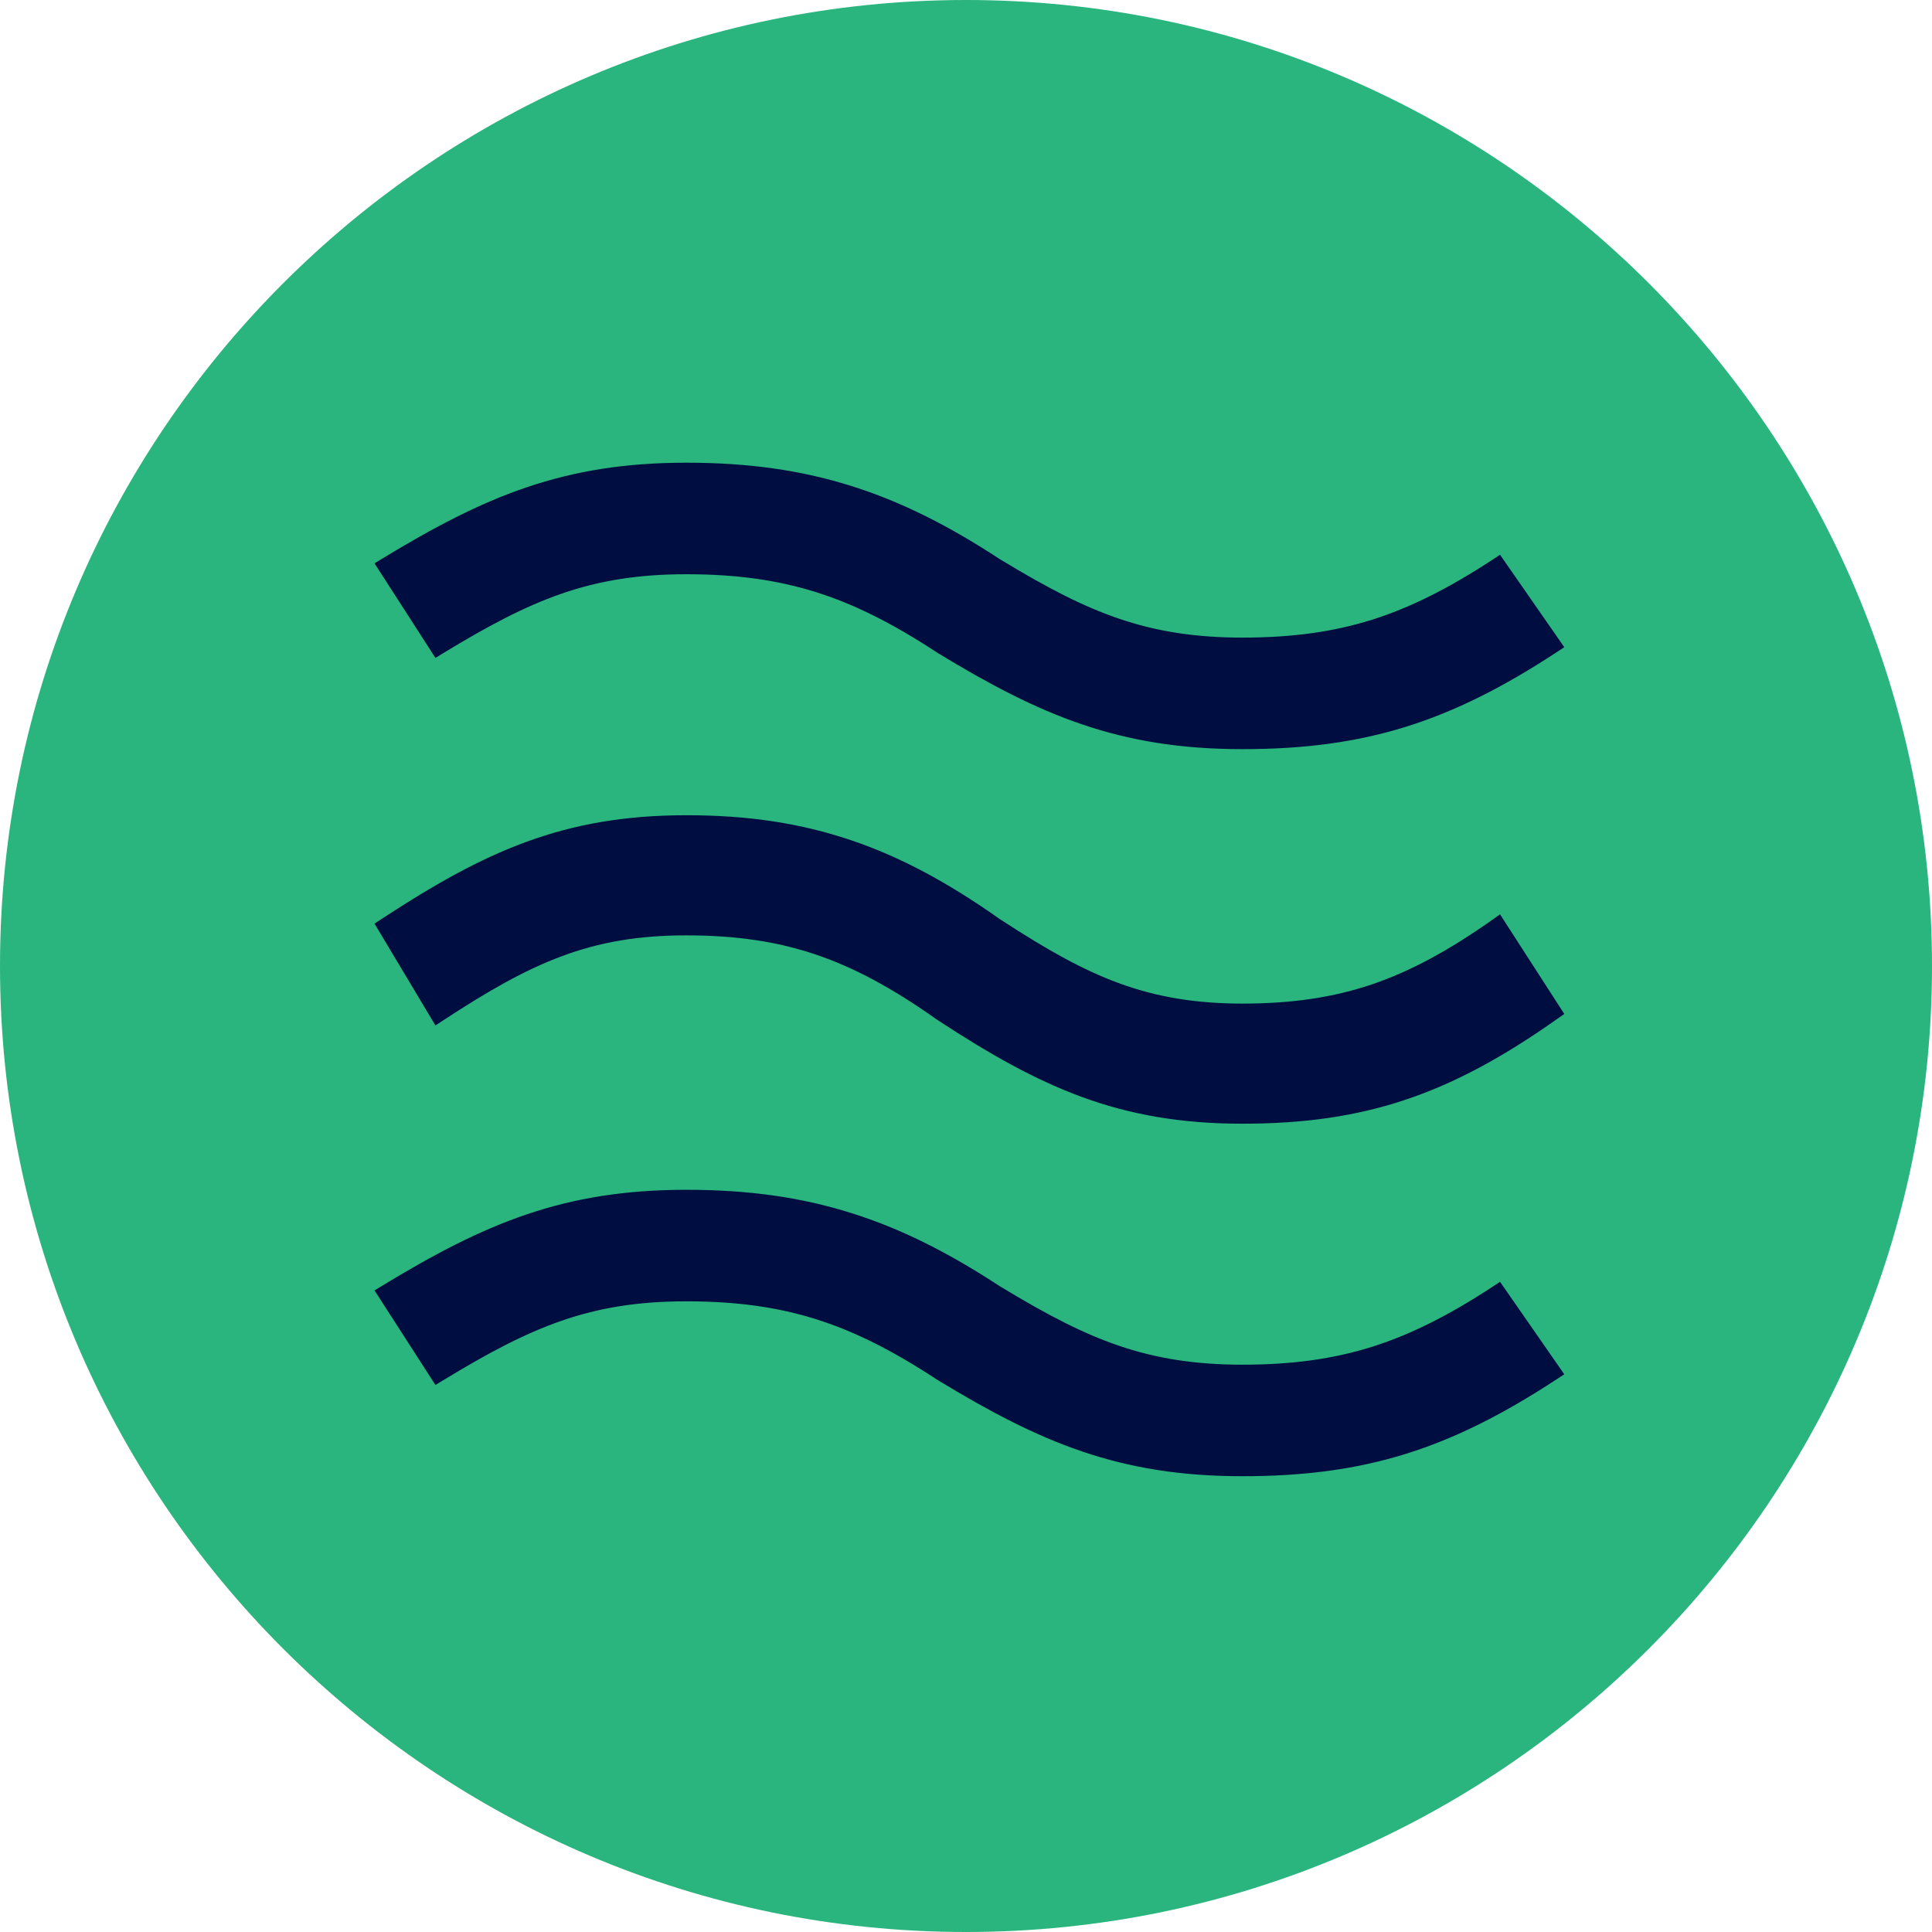 <svg width="85" height="85" viewBox="0 0 85 85" fill="none" xmlns="http://www.w3.org/2000/svg">
<g id="Group 8216">
<path id="Vector" d="M42.5 85C65.939 85 85 65.939 85 42.5C85 19.061 65.939 0 42.5 0C19.061 0 0 19.061 0 42.5C0 65.939 19.061 85 42.5 85Z" fill="#29B57D"/>
<path id="Vector_2" d="M65.995 40.228L65.663 40.463C63.717 41.837 62.034 42.74 60.368 43.305C58.661 43.884 56.847 44.154 54.657 44.154C52.605 44.154 50.867 43.864 49.187 43.241C47.697 42.688 46.19 41.876 43.989 40.437C41.661 38.794 39.588 37.693 37.465 36.974C35.239 36.219 32.927 35.867 30.192 35.867C24.787 35.867 21.321 37.465 16.816 40.413L16.477 40.635L19.157 45.115L19.496 44.893C23.37 42.358 25.958 41.152 30.192 41.152C32.383 41.152 34.199 41.422 35.906 42.001C37.576 42.566 39.256 43.469 41.196 44.841L41.265 44.889L41.271 44.892C45.776 47.841 49.244 49.438 54.657 49.438C60.07 49.438 63.804 48.15 68.49 44.843L68.822 44.609L65.995 40.228Z" fill="#000D40"/>
<path id="Vector_3" d="M65.995 24.407L65.663 24.625C63.717 25.9 62.034 26.739 60.368 27.264C58.661 27.802 56.847 28.052 54.657 28.052C52.605 28.052 50.867 27.783 49.187 27.204C47.697 26.691 46.19 25.937 43.989 24.601C41.661 23.075 39.588 22.053 37.465 21.385C35.239 20.684 32.927 20.357 30.192 20.357C24.787 20.357 21.321 21.841 16.816 24.578L16.477 24.785L19.157 28.945L19.496 28.738C23.37 26.385 25.958 25.264 30.192 25.264C32.383 25.264 34.199 25.515 35.906 26.053C37.576 26.578 39.256 27.416 41.196 28.69L41.265 28.734L41.271 28.738C45.776 31.476 49.244 32.959 54.657 32.959C60.07 32.959 63.804 31.763 68.49 28.692L68.822 28.474L65.995 24.407Z" fill="#000D40"/>
<path id="Vector_4" d="M65.995 56.395L65.663 56.613C63.717 57.889 62.034 58.727 60.368 59.252C58.661 59.79 56.846 60.041 54.657 60.041C52.605 60.041 50.866 59.771 49.187 59.193C47.696 58.679 46.19 57.925 43.989 56.589C41.661 55.064 39.587 54.041 37.465 53.373C35.239 52.672 32.927 52.346 30.192 52.346C24.787 52.346 21.321 53.829 16.816 56.567L16.477 56.773L19.157 60.933L19.496 60.727C23.37 58.373 25.958 57.253 30.192 57.253C32.383 57.253 34.198 57.503 35.906 58.041C37.576 58.566 39.256 59.405 41.196 60.679L41.265 60.723L41.271 60.726C45.776 63.464 49.244 64.947 54.657 64.947C60.07 64.947 63.804 63.751 68.49 60.68L68.822 60.463L65.995 56.395Z" fill="#000D40"/>
</g>
</svg>
